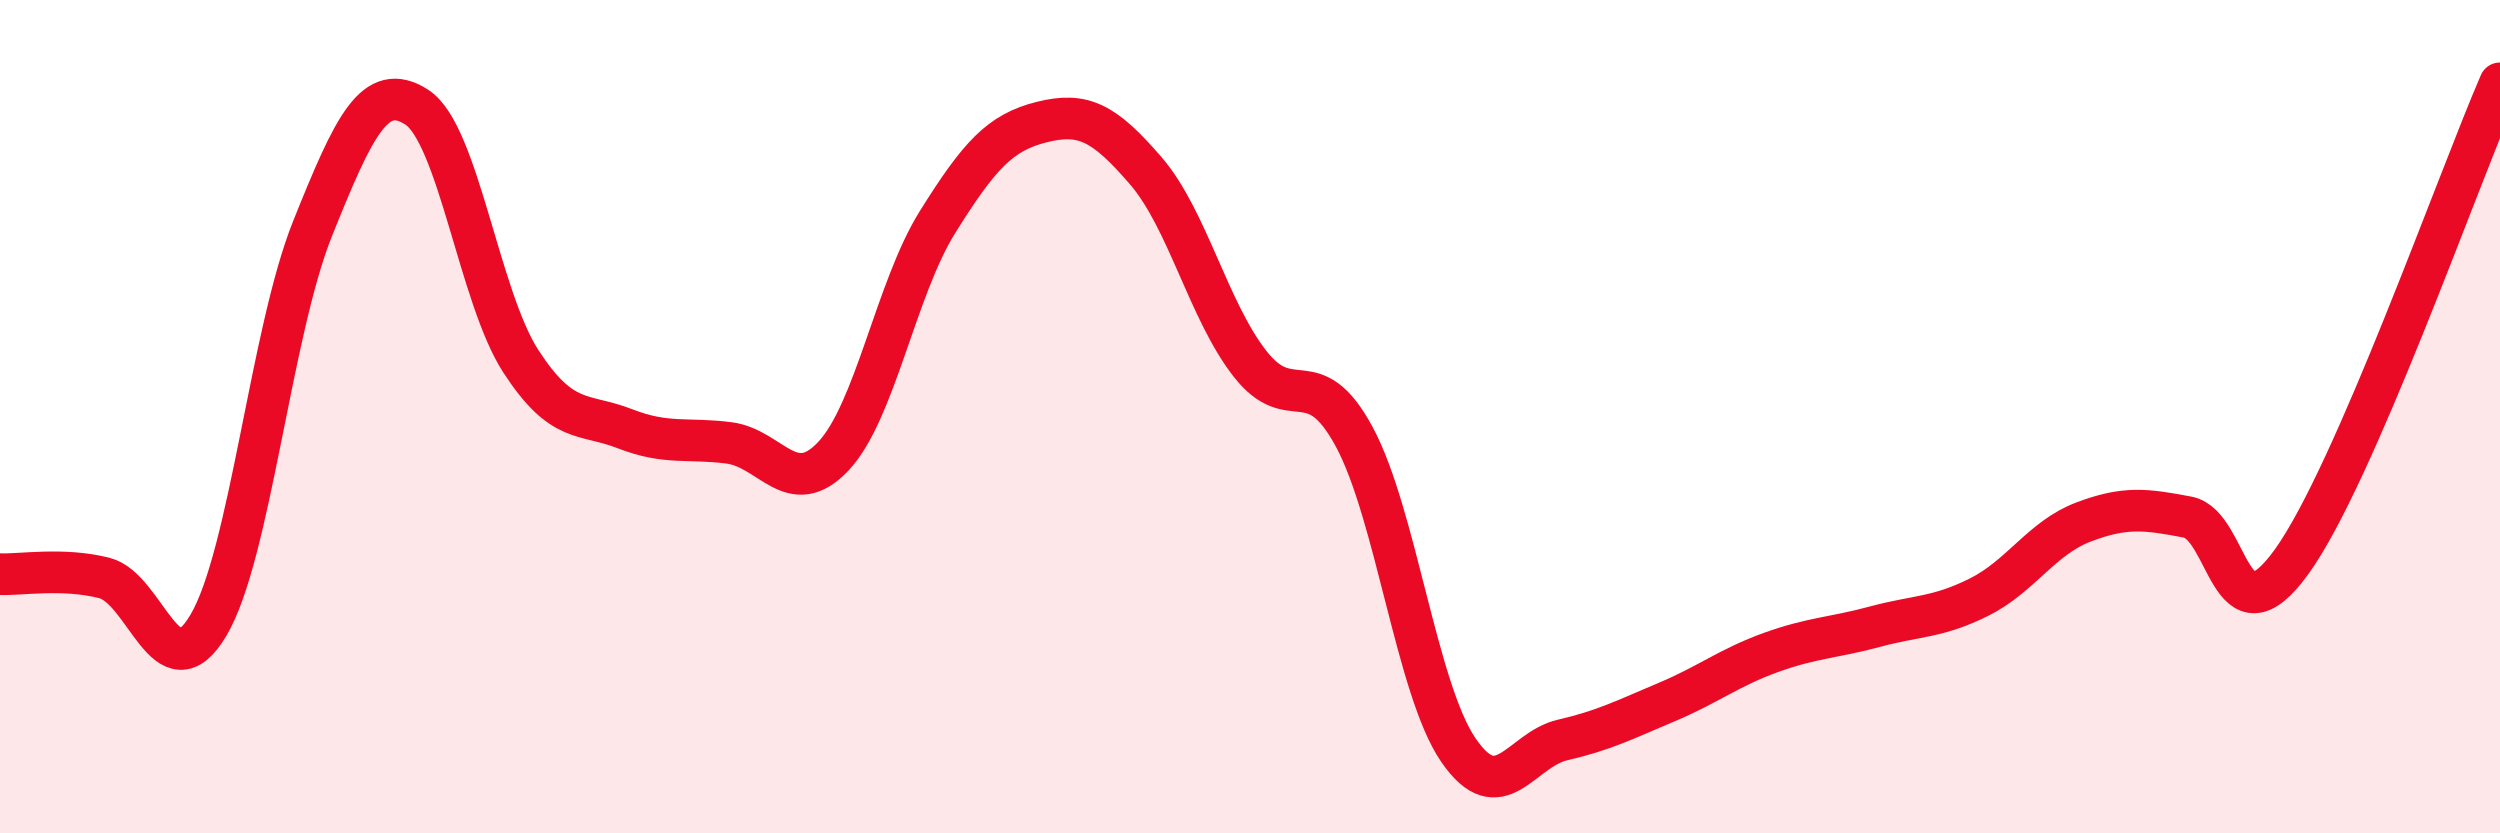 
    <svg width="60" height="20" viewBox="0 0 60 20" xmlns="http://www.w3.org/2000/svg">
      <path
        d="M 0,13.78 C 0.5,13.8 1.5,13.62 2.5,13.87 C 3.5,14.12 4,16.69 5,15.01 C 6,13.33 6.5,7.98 7.5,5.49 C 8.5,3 9,1.93 10,2.57 C 11,3.21 11.5,7.13 12.5,8.67 C 13.5,10.21 14,9.9 15,10.29 C 16,10.68 16.5,10.5 17.5,10.63 C 18.5,10.76 19,12.01 20,10.95 C 21,9.89 21.5,6.93 22.5,5.33 C 23.5,3.73 24,3.18 25,2.93 C 26,2.68 26.5,2.94 27.5,4.1 C 28.5,5.26 29,7.45 30,8.73 C 31,10.01 31.5,8.63 32.5,10.48 C 33.5,12.33 34,16.54 35,18 C 36,19.46 36.5,17.99 37.5,17.76 C 38.5,17.53 39,17.27 40,16.85 C 41,16.43 41.5,16.02 42.5,15.66 C 43.5,15.3 44,15.31 45,15.04 C 46,14.77 46.5,14.83 47.5,14.33 C 48.5,13.83 49,12.91 50,12.53 C 51,12.15 51.5,12.22 52.5,12.41 C 53.5,12.6 53.5,15.56 55,13.48 C 56.5,11.4 59,4.3 60,2L60 20L0 20Z"
        fill="#EB0A25"
        opacity="0.1"
        stroke-linecap="round"
        stroke-linejoin="round"
      />
      <path
        d="M 0,13.78 C 0.5,13.8 1.5,13.62 2.5,13.87 C 3.5,14.12 4,16.69 5,15.01 C 6,13.33 6.5,7.98 7.5,5.49 C 8.5,3 9,1.93 10,2.57 C 11,3.21 11.5,7.13 12.5,8.67 C 13.5,10.21 14,9.9 15,10.29 C 16,10.68 16.5,10.5 17.5,10.63 C 18.5,10.76 19,12.01 20,10.95 C 21,9.89 21.5,6.93 22.5,5.33 C 23.5,3.73 24,3.18 25,2.93 C 26,2.68 26.5,2.94 27.5,4.1 C 28.5,5.26 29,7.45 30,8.73 C 31,10.01 31.5,8.63 32.5,10.48 C 33.5,12.33 34,16.54 35,18 C 36,19.46 36.5,17.99 37.5,17.76 C 38.5,17.53 39,17.27 40,16.85 C 41,16.43 41.5,16.02 42.5,15.66 C 43.5,15.3 44,15.31 45,15.04 C 46,14.77 46.5,14.83 47.5,14.33 C 48.5,13.83 49,12.91 50,12.53 C 51,12.15 51.5,12.22 52.5,12.41 C 53.5,12.6 53.5,15.56 55,13.48 C 56.5,11.4 59,4.3 60,2"
        stroke="#EB0A25"
        stroke-width="1"
        fill="none"
        stroke-linecap="round"
        stroke-linejoin="round"
      />
    </svg>
  